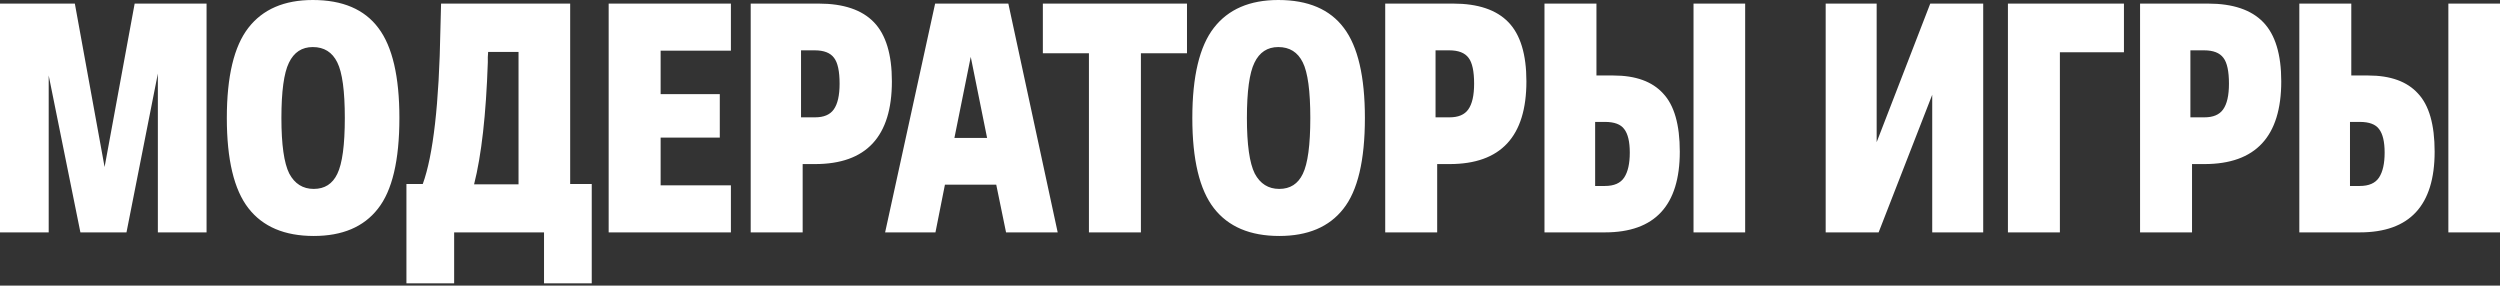 <?xml version="1.0" encoding="UTF-8"?> <svg xmlns="http://www.w3.org/2000/svg" width="674" height="77" viewBox="0 0 674 77" fill="none"><rect x="0" y="0" width="674" height="77" fill="#333333" stroke="none"/> <path d="M55.688 0.969V62.649H42.559V19.826L34.1 62.649H21.676L13.129 20.354V62.649H0V0.969H20.178L28.197 45.026L36.303 0.969H55.688ZM77.982 46.789C79.451 49.55 81.654 50.93 84.591 50.93C87.528 50.93 89.643 49.579 90.935 46.877C92.286 44.116 92.962 39.093 92.962 31.809C92.962 24.525 92.286 19.532 90.935 16.83C89.584 14.069 87.381 12.688 84.326 12.688C81.389 12.688 79.245 14.098 77.894 16.918C76.543 19.679 75.867 24.642 75.867 31.809C75.867 38.976 76.572 43.969 77.982 46.789ZM84.591 63.618C76.719 63.618 70.845 61.122 66.968 56.129C63.091 51.136 61.152 43.029 61.152 31.809C61.152 20.589 63.091 12.483 66.968 7.49C70.845 2.496 76.631 -0 84.326 -0C92.374 -0 98.278 2.526 102.037 7.578C105.797 12.571 107.677 20.648 107.677 31.809C107.677 43.264 105.738 51.429 101.861 56.305C98.043 61.181 92.286 63.618 84.591 63.618ZM159.534 49.608V76.395H146.669V62.649H122.438V76.395H109.573V49.608H113.979C116.799 41.854 118.385 27.932 118.737 7.842L118.913 0.969H153.719V49.608H159.534ZM127.813 49.696H139.796V14.01H131.602C131.602 14.127 131.572 14.598 131.514 15.42C131.514 16.242 131.514 16.712 131.514 16.83C131.044 30.869 129.81 41.825 127.813 49.696ZM197.051 49.961V62.649H164.096V0.969H197.051V13.658H178.106V25.377H194.055V37.096H178.106V49.961H197.051ZM215.958 13.569V31.633H219.747C222.096 31.633 223.77 30.928 224.769 29.518C225.826 28.05 226.355 25.729 226.355 22.557C226.355 19.209 225.856 16.889 224.857 15.596C223.859 14.245 222.126 13.569 219.658 13.569H215.958ZM216.398 44.233V62.649H202.388V0.969H220.716C227.412 0.969 232.376 2.643 235.607 5.992C238.838 9.34 240.453 14.656 240.453 21.94C240.453 36.802 233.551 44.233 219.747 44.233H216.398ZM271.231 62.649L268.587 49.785H254.753L252.198 62.649H238.628L252.11 0.969H271.848L285.153 62.649H271.231ZM261.714 15.332L257.309 37.184H266.12L261.714 15.332ZM307.588 14.363V62.649H293.577V14.363H281.153V0.969H320.012V14.363H307.588ZM338.281 46.789C339.75 49.55 341.952 50.93 344.89 50.93C347.827 50.93 349.942 49.579 351.234 46.877C352.585 44.116 353.26 39.093 353.26 31.809C353.26 24.525 352.585 19.532 351.234 16.83C349.883 14.069 347.68 12.688 344.625 12.688C341.688 12.688 339.544 14.098 338.193 16.918C336.842 19.679 336.166 24.642 336.166 31.809C336.166 38.976 336.871 43.969 338.281 46.789ZM344.89 63.618C337.018 63.618 331.144 61.122 327.267 56.129C323.39 51.136 321.451 43.029 321.451 31.809C321.451 20.589 323.39 12.483 327.267 7.49C331.144 2.496 336.93 -0 344.625 -0C352.673 -0 358.577 2.526 362.336 7.578C366.096 12.571 367.976 20.648 367.976 31.809C367.976 43.264 366.037 51.429 362.16 56.305C358.342 61.181 352.585 63.618 344.89 63.618ZM387.023 13.569V31.633H390.812C393.162 31.633 394.836 30.928 395.835 29.518C396.892 28.05 397.421 25.729 397.421 22.557C397.421 19.209 396.922 16.889 395.923 15.596C394.924 14.245 393.191 13.569 390.724 13.569H387.023ZM387.464 44.233V62.649H373.454V0.969H391.782C398.478 0.969 403.442 2.643 406.673 5.992C409.904 9.34 411.519 14.656 411.519 21.94C411.519 36.802 404.617 44.233 390.812 44.233H387.464ZM430.05 32.867V50.137H432.694C435.161 50.137 436.894 49.373 437.892 47.846C438.891 46.319 439.39 44.086 439.39 41.149C439.39 38.212 438.891 36.097 437.892 34.805C436.952 33.513 435.219 32.867 432.694 32.867H430.05ZM432.694 62.649H416.392V0.969H430.403V20.354H434.985C440.976 20.354 445.441 21.97 448.378 25.201C451.374 28.373 452.872 33.601 452.872 40.885C452.872 55.395 446.146 62.649 432.694 62.649ZM470.495 0.969V62.649H456.573V0.969H470.495ZM534.673 0.969V62.649H520.927V25.553L506.476 62.649H492.202V0.969H505.948V38.33L520.398 0.969H534.673ZM555.346 14.098V62.649H541.336V0.969H572.616V14.098H555.346ZM590.53 13.569V31.633H594.319C596.668 31.633 598.343 30.928 599.341 29.518C600.399 28.05 600.927 25.729 600.927 22.557C600.927 19.209 600.428 16.889 599.429 15.596C598.431 14.245 596.698 13.569 594.231 13.569H590.53ZM590.97 44.233V62.649H576.96V0.969H595.288C601.985 0.969 606.948 2.643 610.179 5.992C613.41 9.34 615.026 14.656 615.026 21.94C615.026 36.802 608.123 44.233 594.319 44.233H590.97ZM633.556 32.867V50.137H636.2C638.667 50.137 640.4 49.373 641.399 47.846C642.397 46.319 642.897 44.086 642.897 41.149C642.897 38.212 642.397 36.097 641.399 34.805C640.459 33.513 638.726 32.867 636.2 32.867H633.556ZM636.2 62.649H619.899V0.969H633.909V20.354H638.491C644.483 20.354 648.947 21.97 651.884 25.201C654.88 28.373 656.378 33.601 656.378 40.885C656.378 55.395 649.652 62.649 636.2 62.649ZM674.001 0.969V62.649H660.079V0.969H674.001Z" fill="white"></path> </svg> 